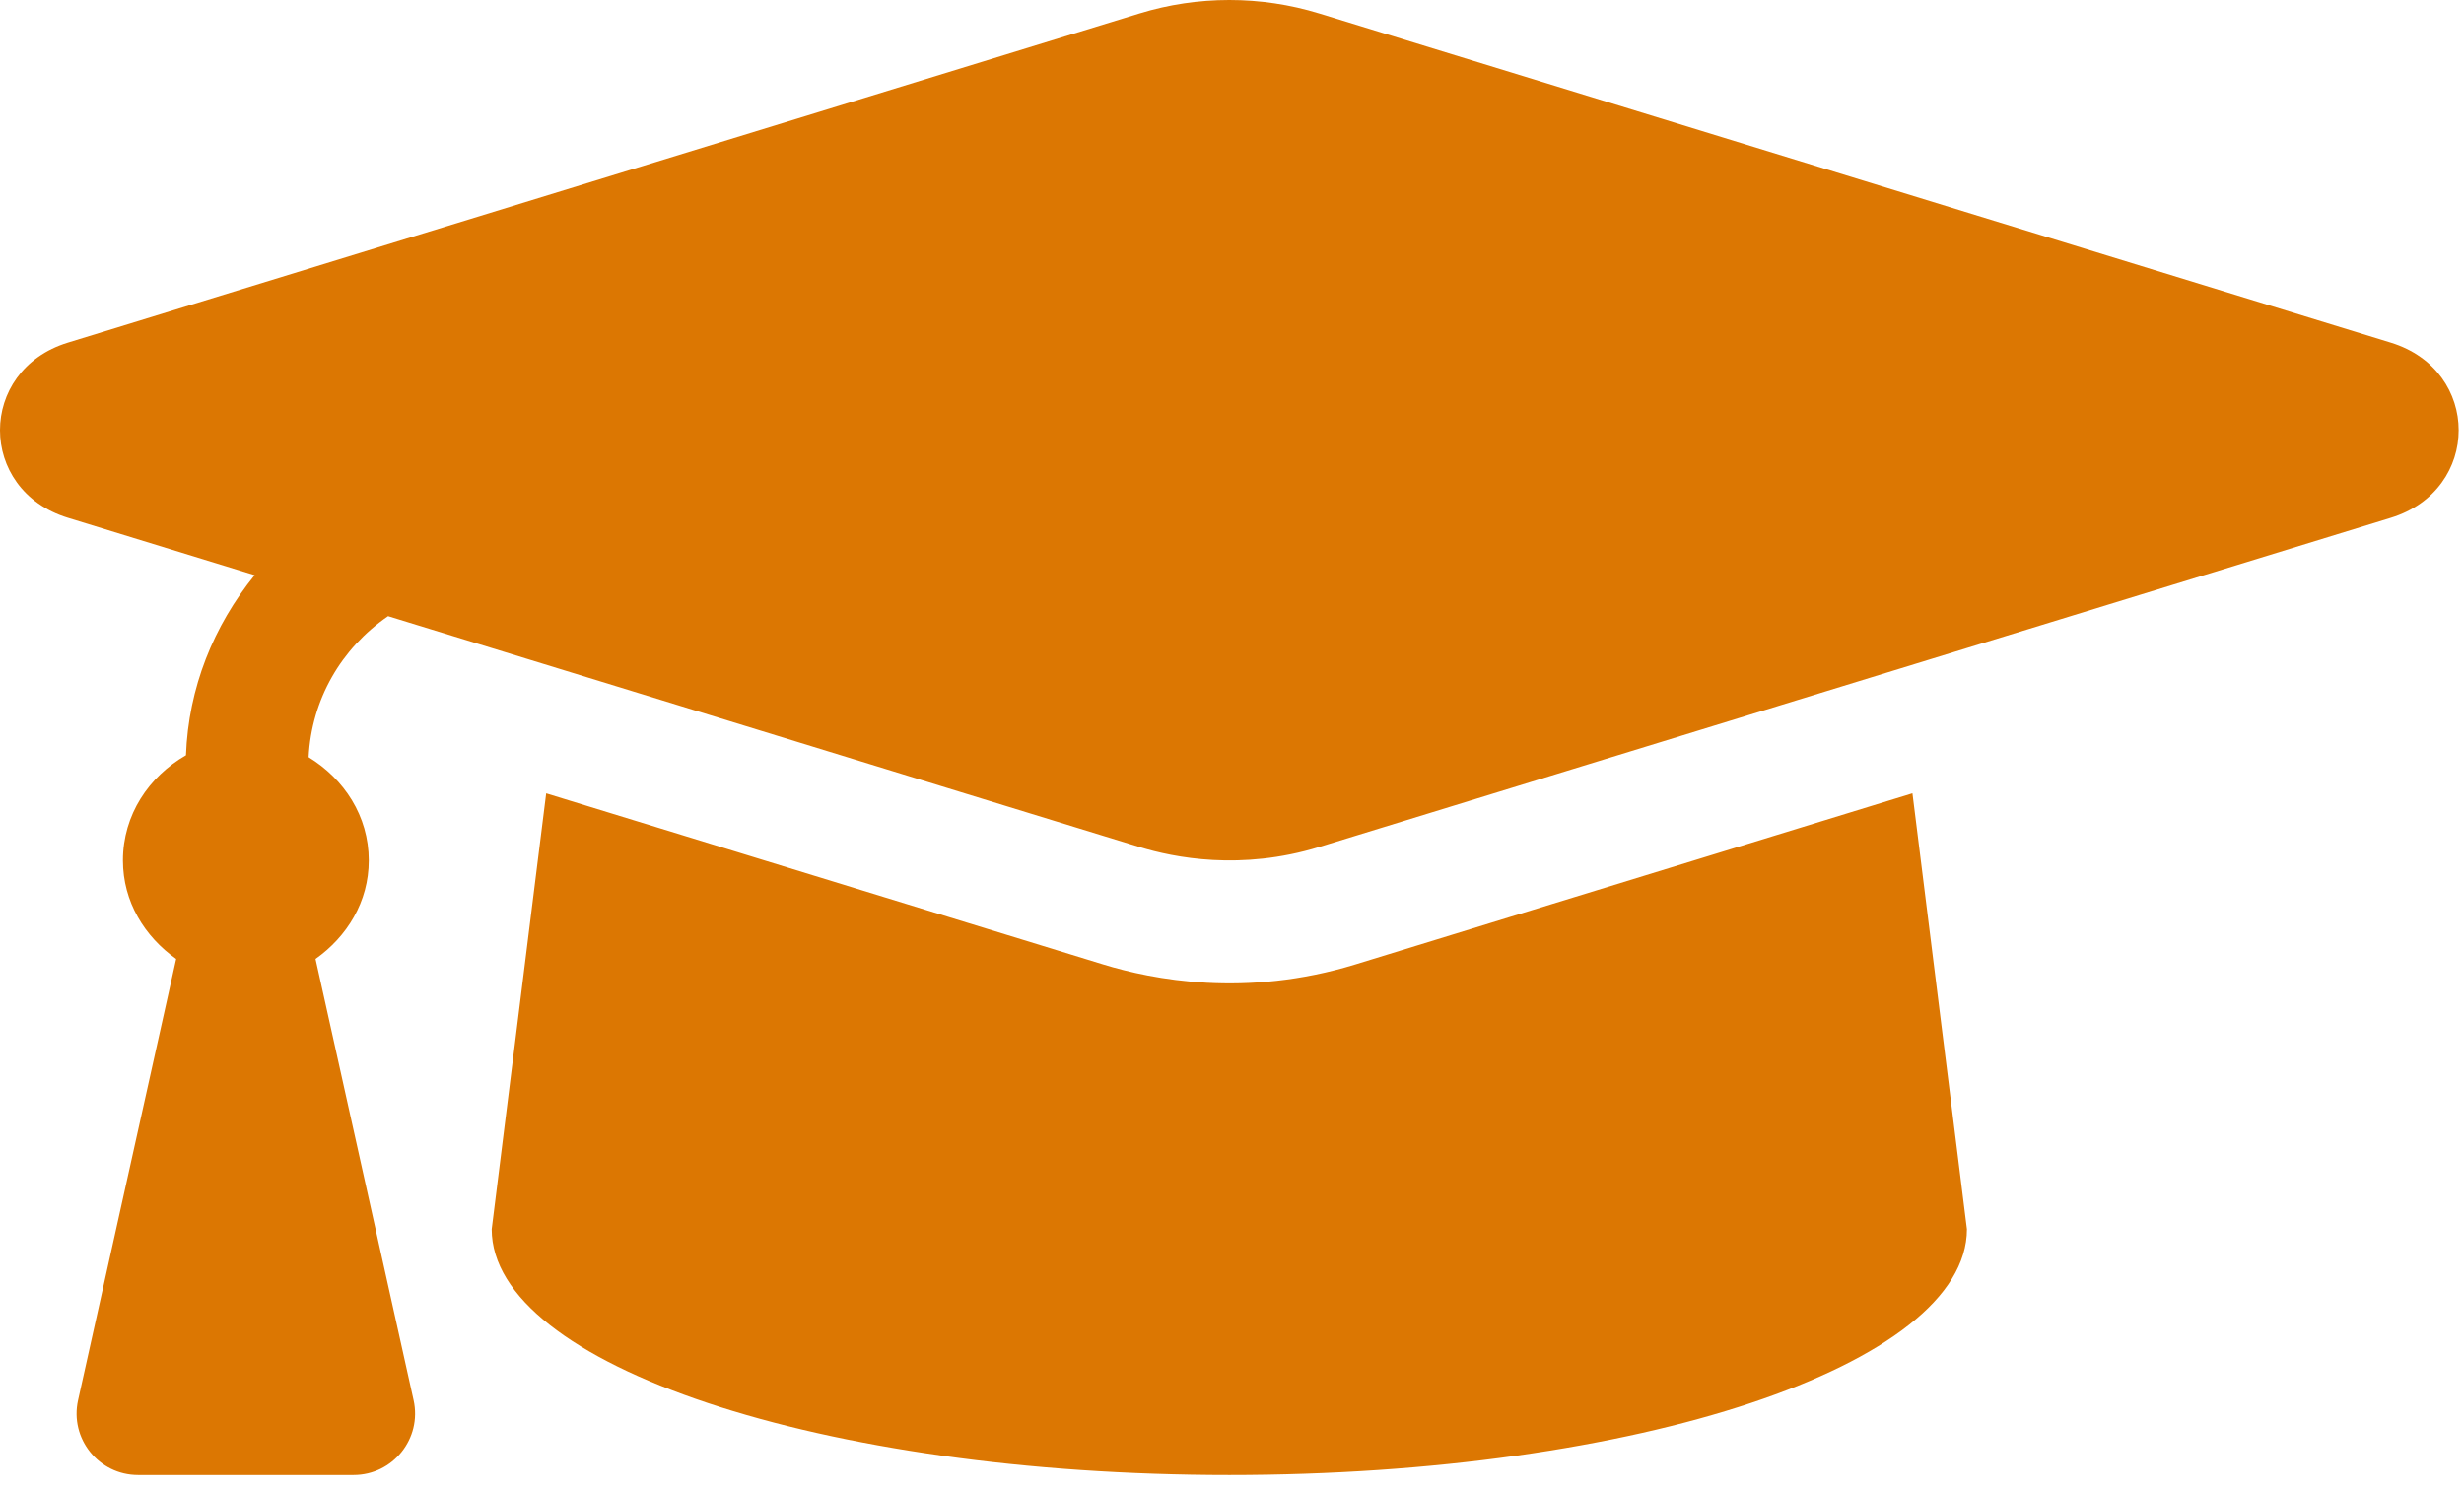 <svg width="124" height="75" viewBox="0 0 124 75" fill="none" xmlns="http://www.w3.org/2000/svg">
<path d="M120.317 17.246L66.389 0.677C63.45 -0.226 60.28 -0.226 57.343 0.677L3.413 17.246C-1.138 18.643 -1.138 24.662 3.413 26.06L12.815 28.948C10.752 31.498 9.484 34.609 9.358 38.015C7.496 39.082 6.186 41.008 6.186 43.307C6.186 45.391 7.284 47.144 8.865 48.266L3.929 70.476C3.5 72.407 4.97 74.24 6.947 74.24H17.795C19.775 74.24 21.244 72.407 20.815 70.476L15.879 48.266C17.461 47.144 18.559 45.391 18.559 43.307C18.559 41.07 17.308 39.198 15.531 38.112C15.678 35.208 17.163 32.641 19.531 31.013L57.341 42.63C59.093 43.167 62.453 43.838 66.387 42.63L120.317 26.062C124.87 24.662 124.87 18.645 120.317 17.246V17.246ZM68.204 48.544C62.689 50.238 57.989 49.302 55.524 48.544L27.487 39.931L24.745 61.867C24.745 68.701 41.364 74.24 61.865 74.24C82.366 74.24 98.985 68.701 98.985 61.867L96.243 39.929L68.204 48.544Z" fill="#DC7702"/>
</svg>
